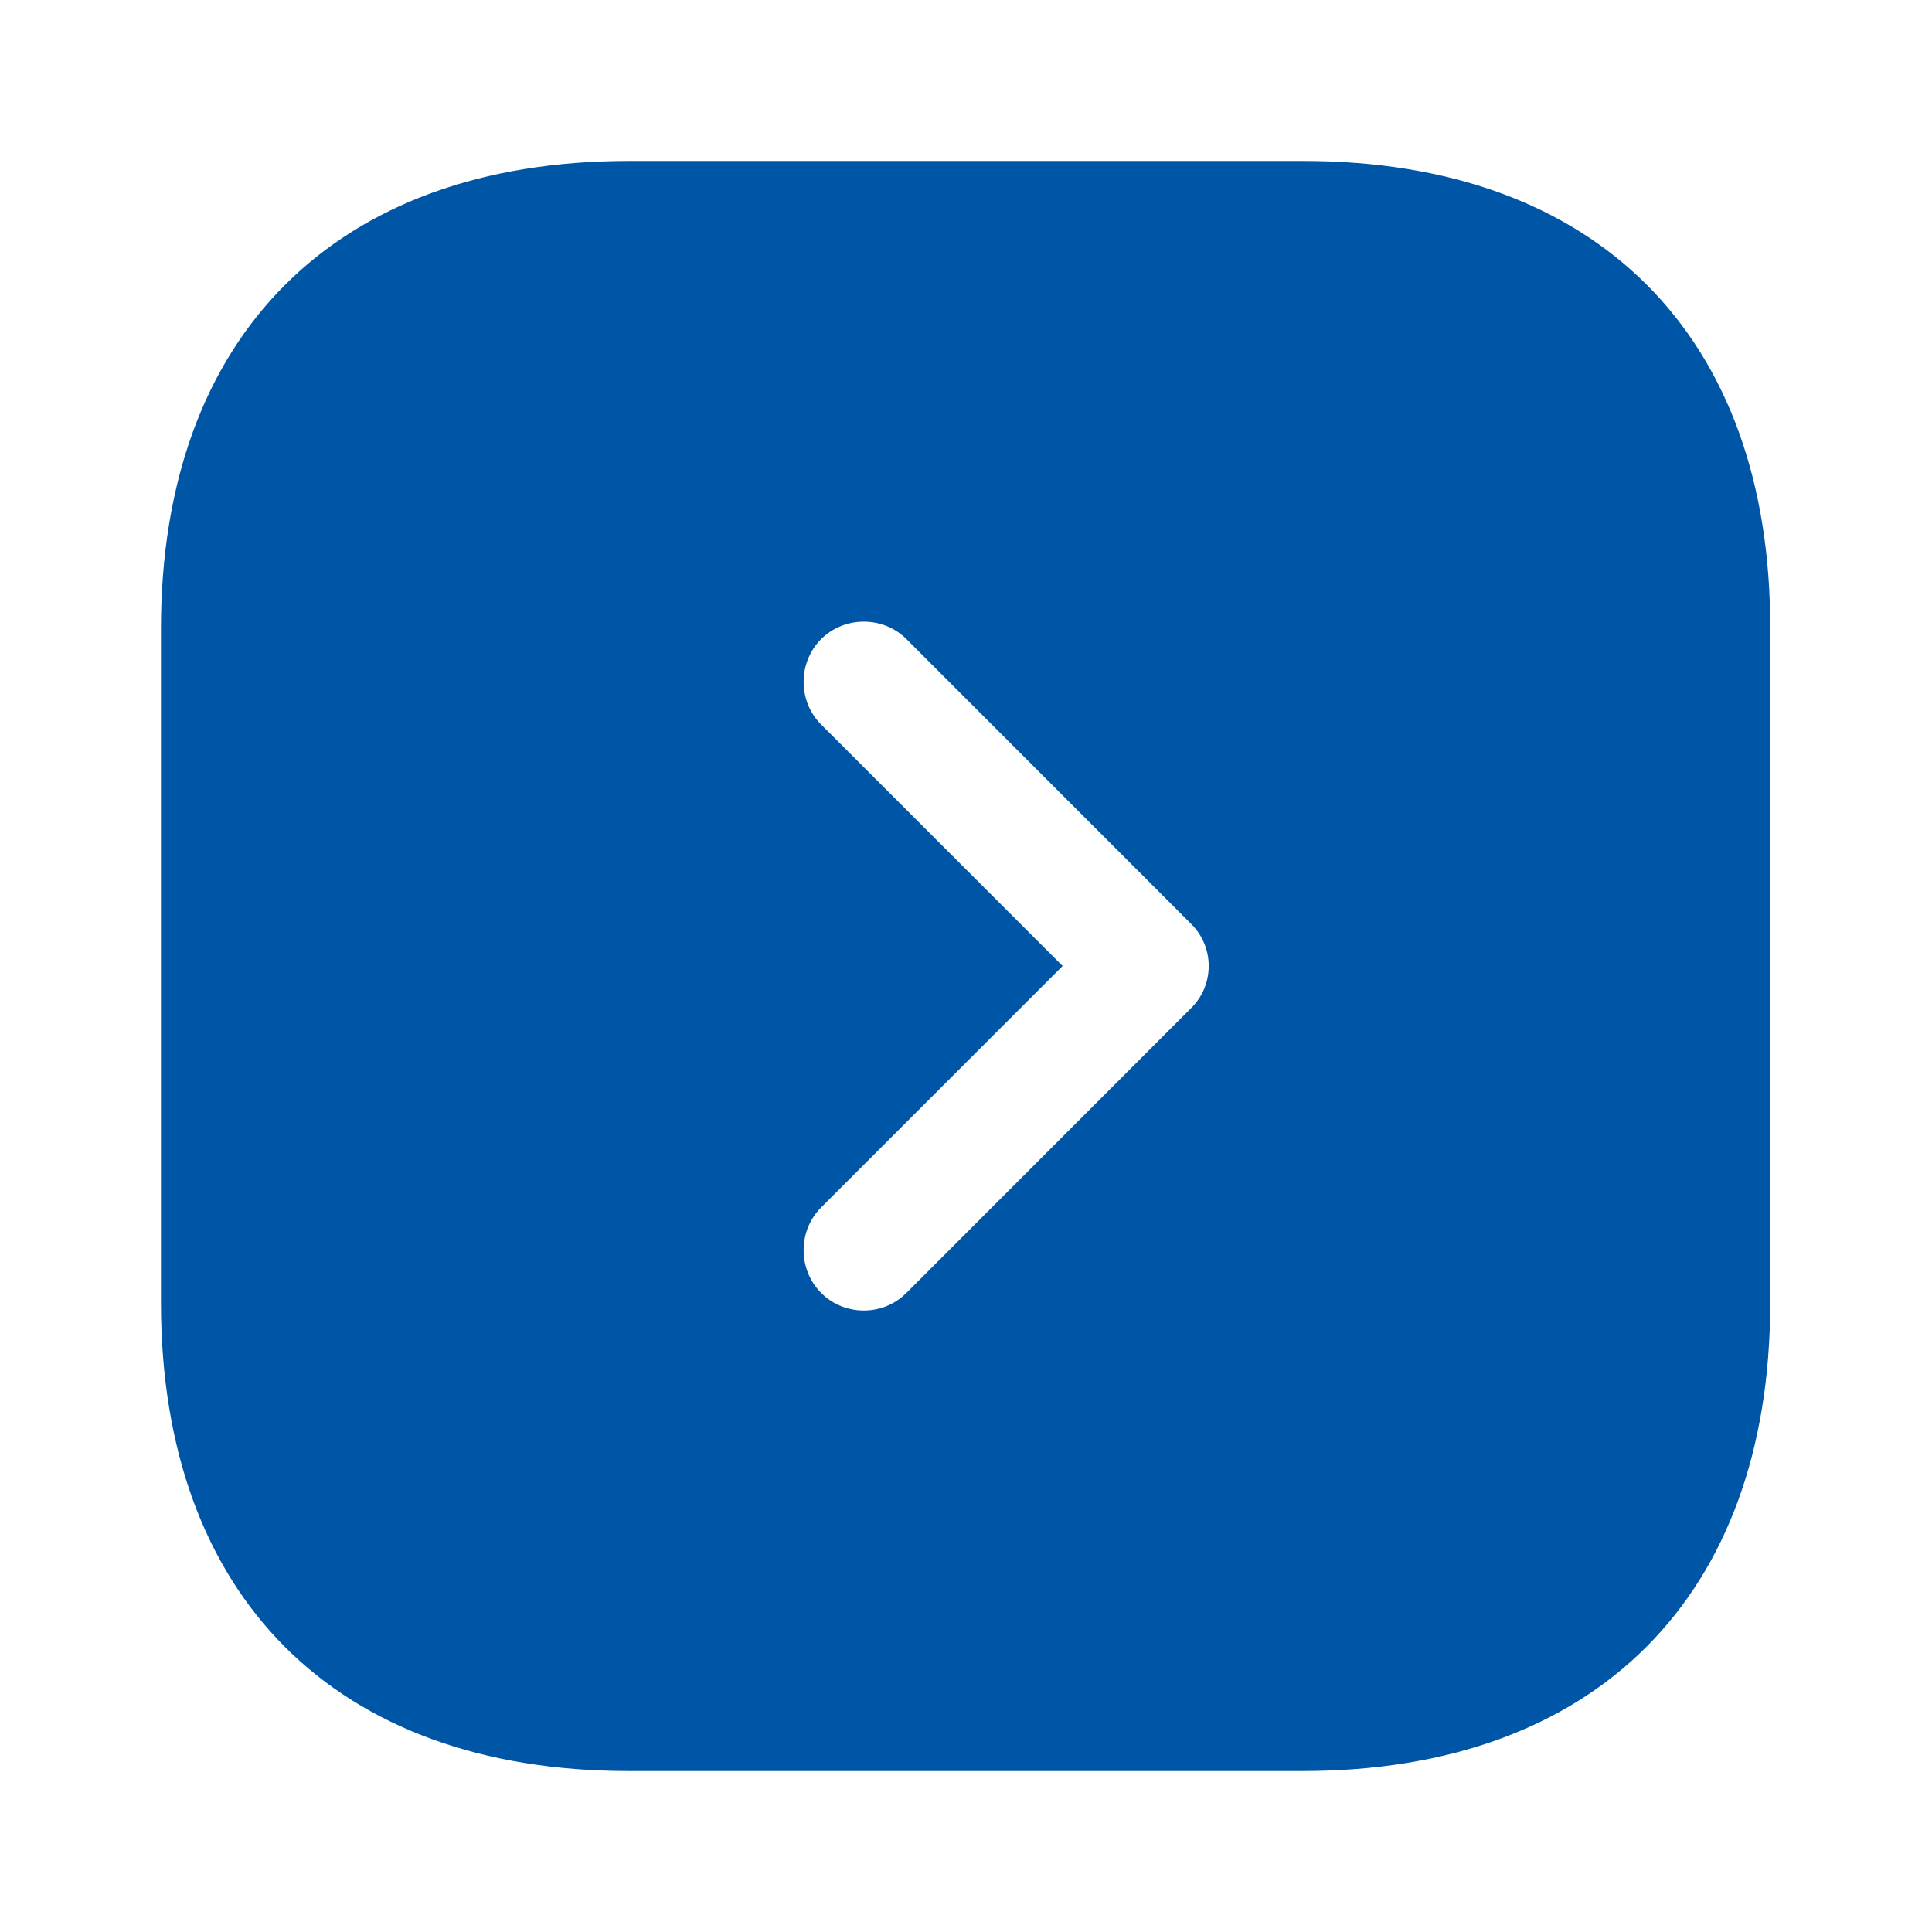 <?xml version="1.0" encoding="UTF-8"?> <svg xmlns="http://www.w3.org/2000/svg" width="16" height="16" viewBox="0 0 16 16" fill="none"> <path d="M10.793 1.333H5.207C2.78 1.333 1.333 2.78 1.333 5.207V10.787C1.333 13.22 2.78 14.667 5.207 14.667H10.787C13.213 14.667 14.66 13.22 14.66 10.793V5.207C14.667 2.78 13.22 1.333 10.793 1.333ZM9.86 8.353L7.507 10.707C7.407 10.807 7.28 10.853 7.154 10.853C7.027 10.853 6.9 10.807 6.8 10.707C6.607 10.513 6.607 10.193 6.8 10L8.8 8L6.8 6C6.607 5.807 6.607 5.487 6.8 5.293C6.994 5.1 7.314 5.1 7.507 5.293L9.86 7.647C10.06 7.84 10.06 8.16 9.86 8.353Z" fill="#0056A6"></path> </svg> 
